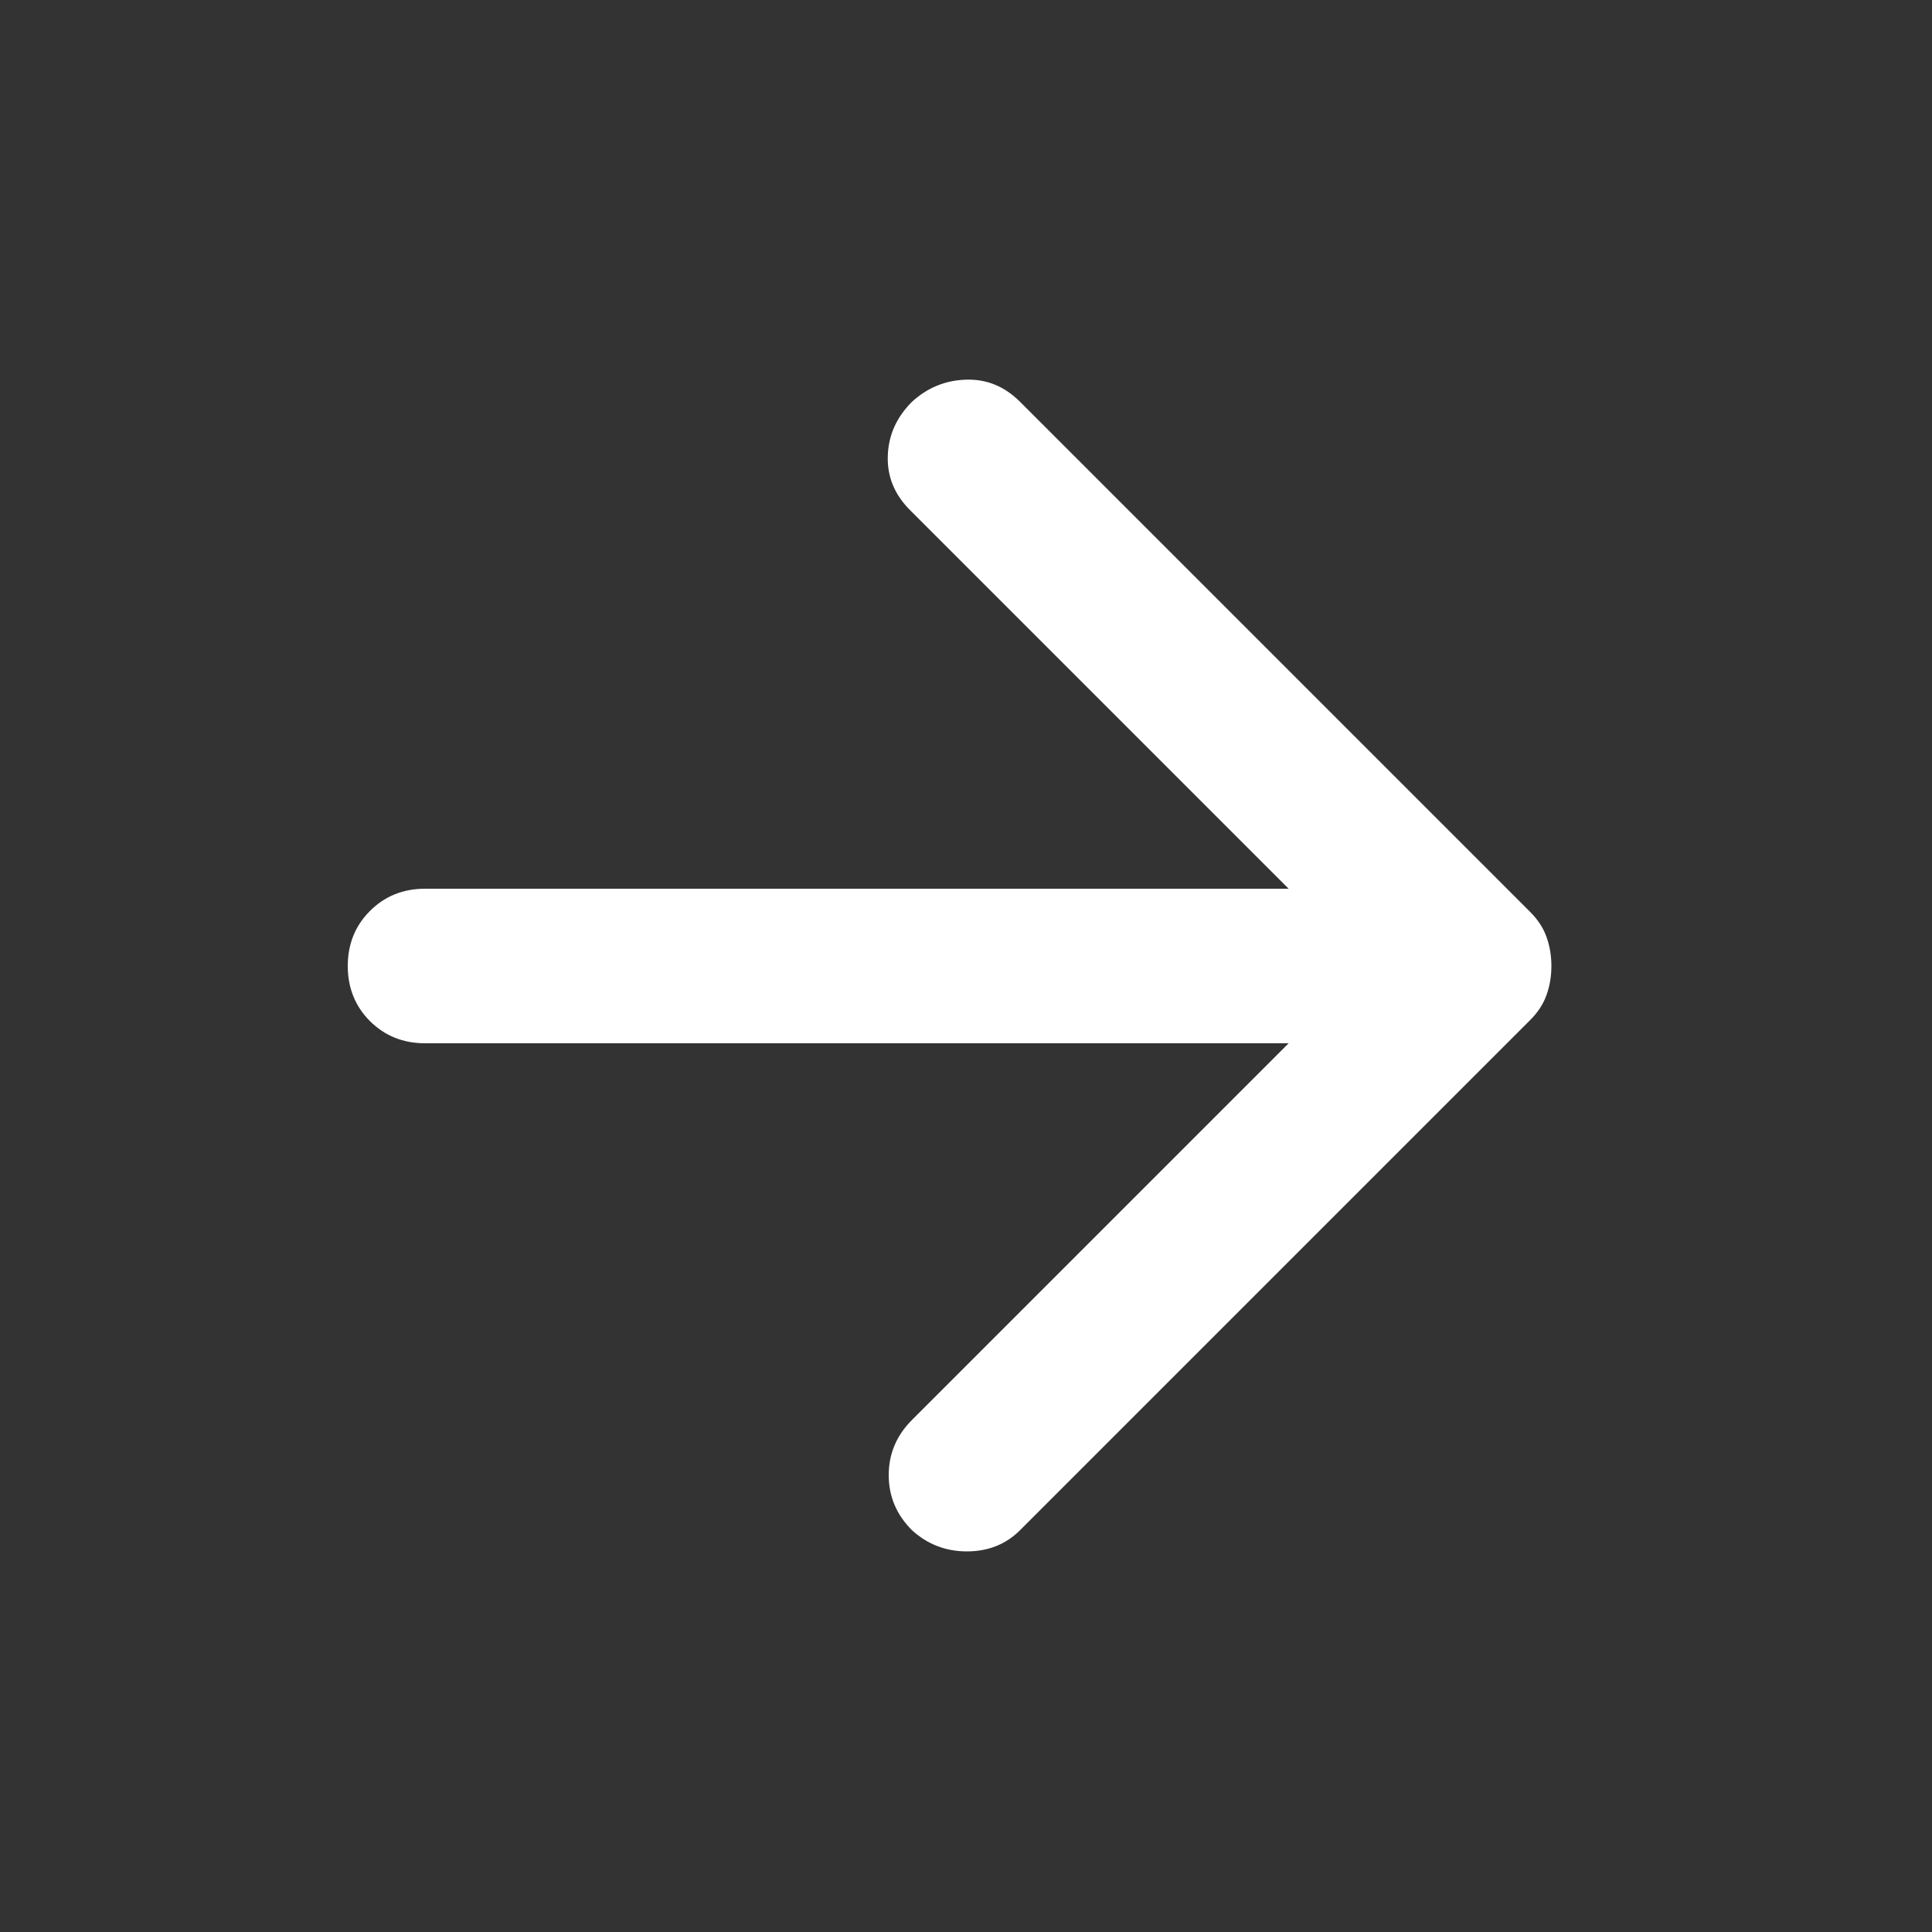 <svg width="25" height="25" viewBox="0 0 25 25" fill="none" xmlns="http://www.w3.org/2000/svg">
<rect x="0" y="0" width="25" height="25" fill="#333333" stroke="none"/>
<g id="Navigation/arrow_forward">
<path id="icon" d="M16.675 13.5H5.5C5.217 13.5 4.979 13.404 4.787 13.213C4.596 13.021 4.5 12.783 4.5 12.5C4.5 12.217 4.596 11.979 4.787 11.788C4.979 11.596 5.217 11.5 5.5 11.5H16.675L11.775 6.6C11.575 6.4 11.479 6.167 11.488 5.9C11.496 5.633 11.6 5.4 11.8 5.2C12 5.017 12.233 4.921 12.5 4.913C12.767 4.904 13 5 13.2 5.2L19.8 11.8C19.9 11.9 19.971 12.008 20.012 12.125C20.054 12.242 20.075 12.367 20.075 12.5C20.075 12.633 20.054 12.758 20.012 12.875C19.971 12.992 19.9 13.1 19.8 13.2L13.2 19.8C13.017 19.983 12.787 20.075 12.512 20.075C12.238 20.075 12 19.983 11.8 19.8C11.6 19.6 11.5 19.363 11.5 19.088C11.5 18.813 11.6 18.575 11.8 18.375L16.675 13.5Z" fill="white"/>
</g>
</svg>
